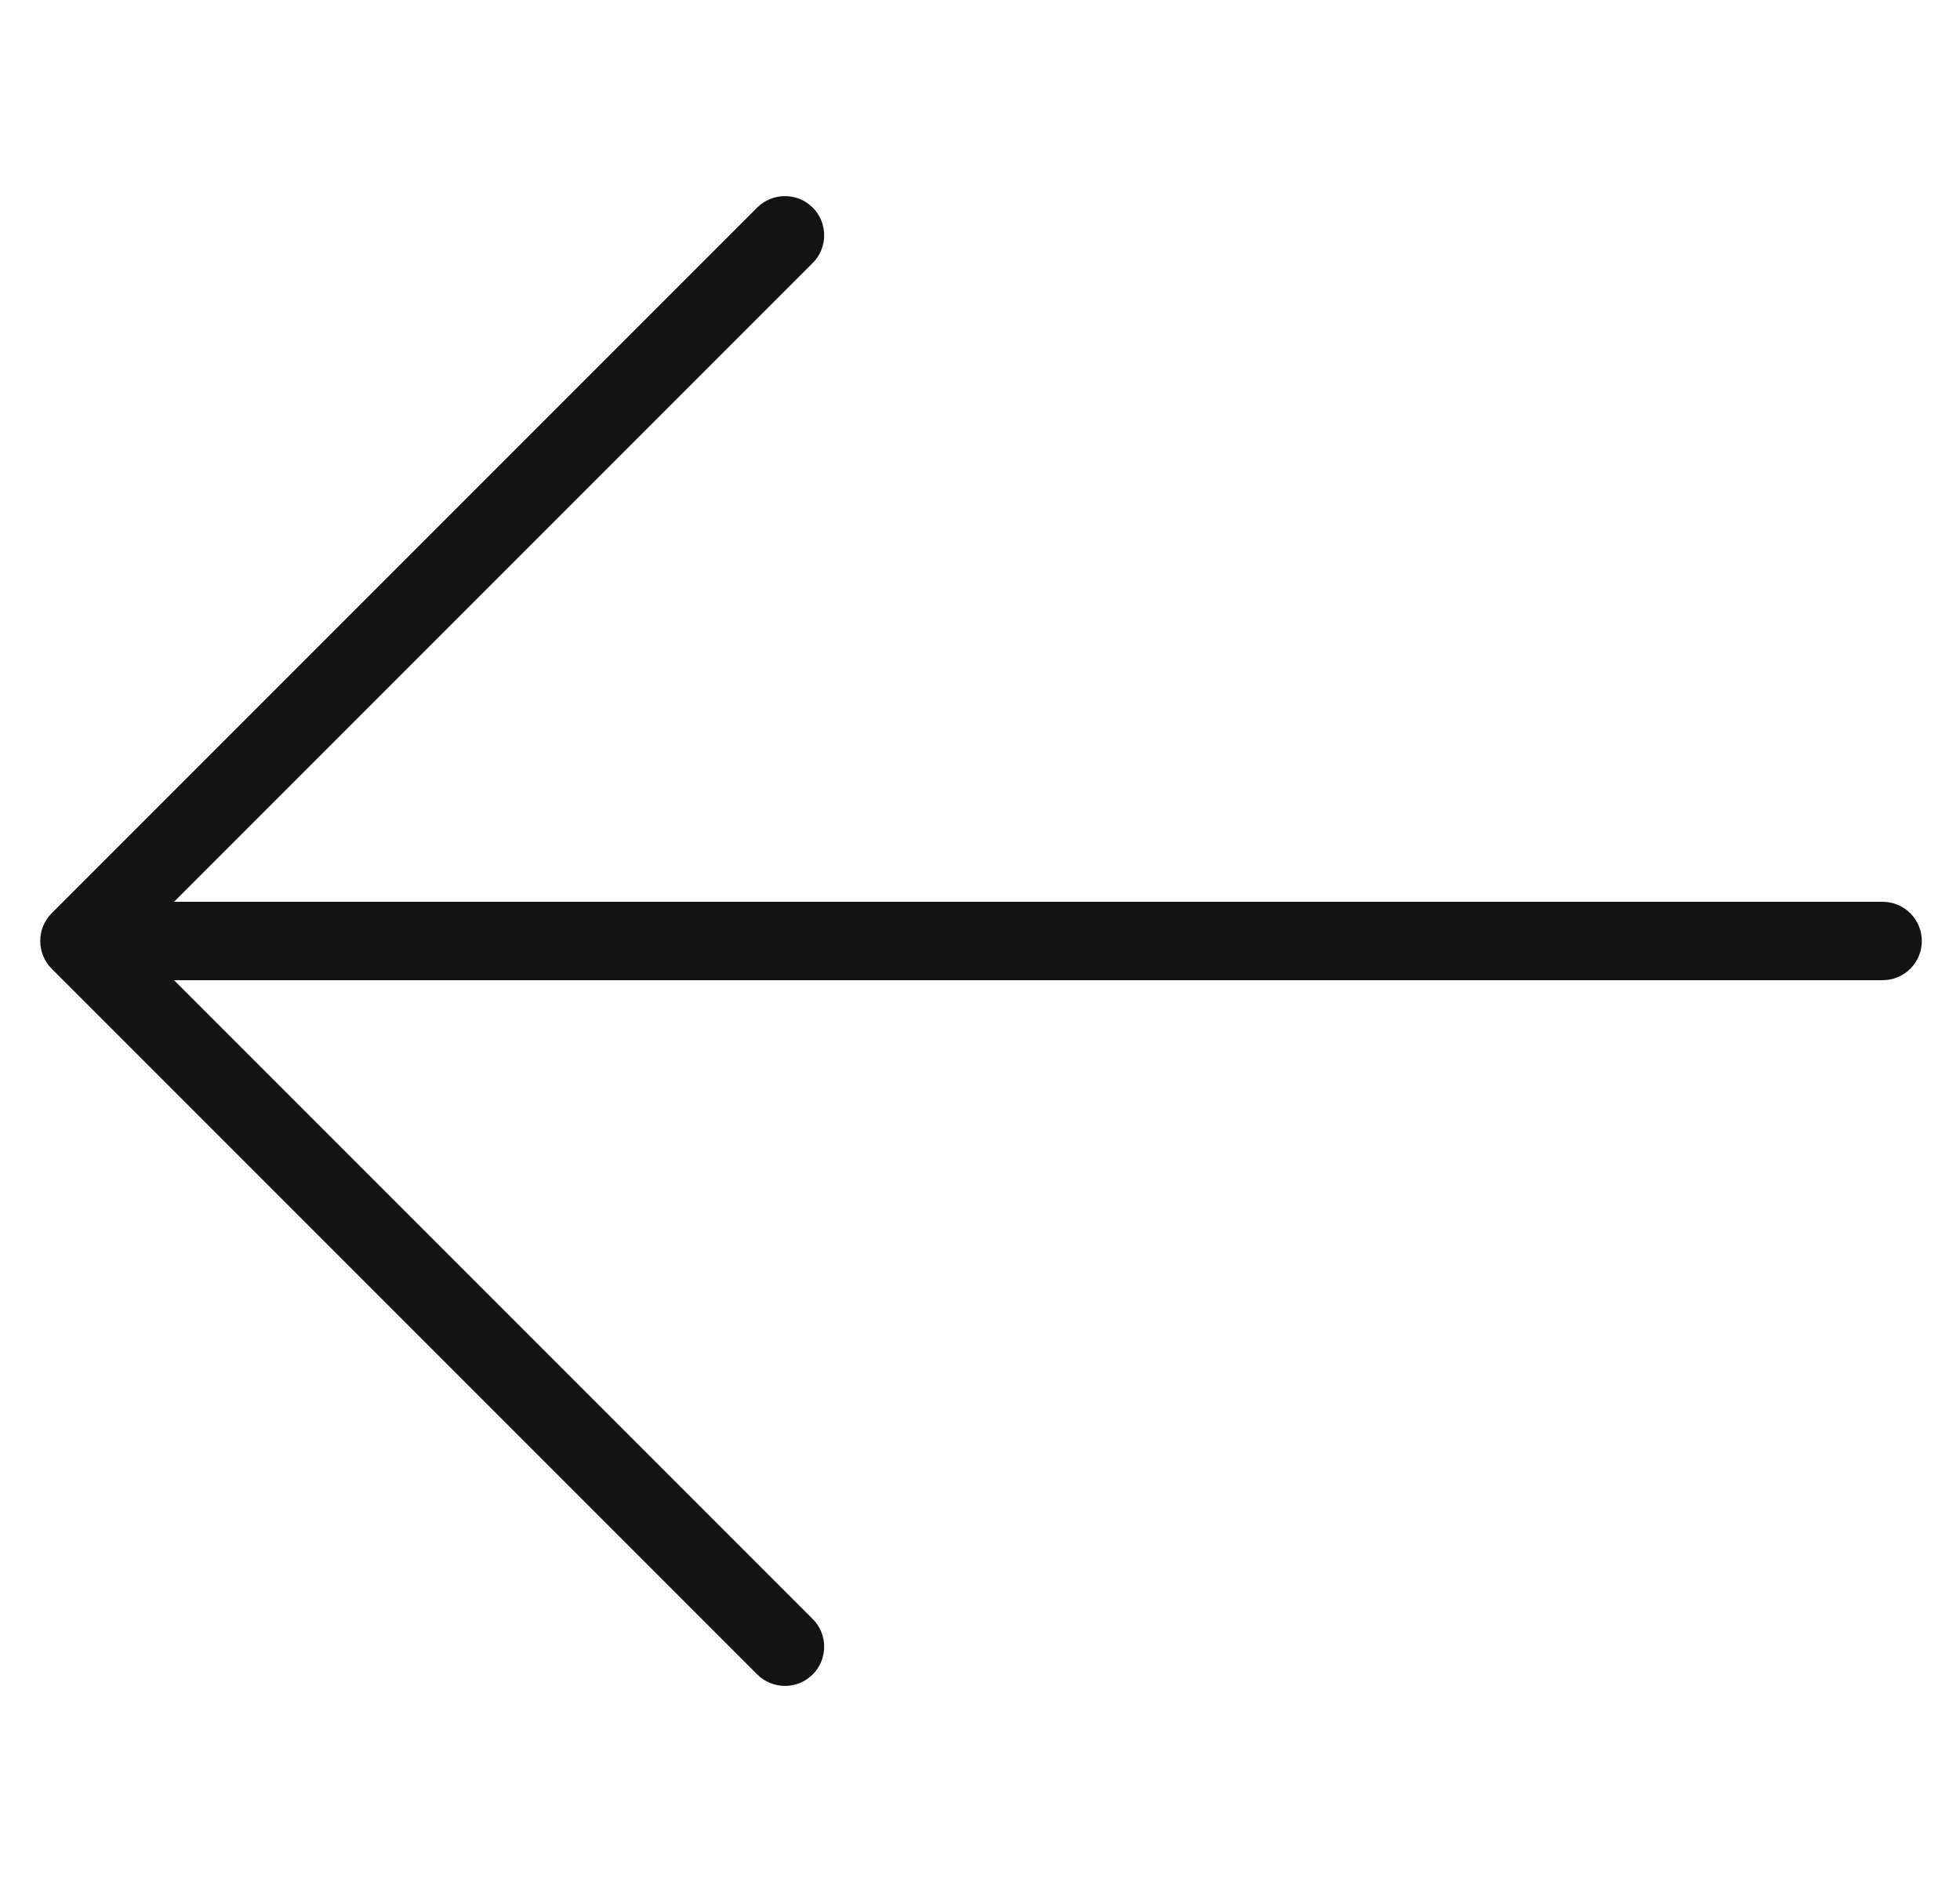 <svg width="25" height="24" viewBox="0 0 25 24" fill="none" xmlns="http://www.w3.org/2000/svg">
<g id="Right-7" clip-path="url(#clip0_23_225)">
<path id="Vector" d="M0.551 12.191C0.576 12.253 0.613 12.308 0.66 12.354L9.659 21.353C9.854 21.548 10.171 21.548 10.366 21.353C10.561 21.158 10.561 20.841 10.366 20.646L2.22 12.5L24.013 12.5C24.289 12.5 24.513 12.276 24.513 12C24.513 11.724 24.289 11.5 24.013 11.5L2.22 11.5L10.366 3.354C10.561 3.159 10.561 2.842 10.366 2.647C10.268 2.549 10.14 2.501 10.012 2.501C9.884 2.501 9.756 2.55 9.658 2.647L0.659 11.646C0.613 11.692 0.576 11.748 0.55 11.809C0.501 11.931 0.501 12.069 0.551 12.191Z" fill="#131314"/>
</g>
<defs>
<clipPath id="clip0_23_225">
<rect width="24" height="24" fill="white" transform="translate(24.513 24) rotate(-180)"/>
</clipPath>
</defs>
</svg>

